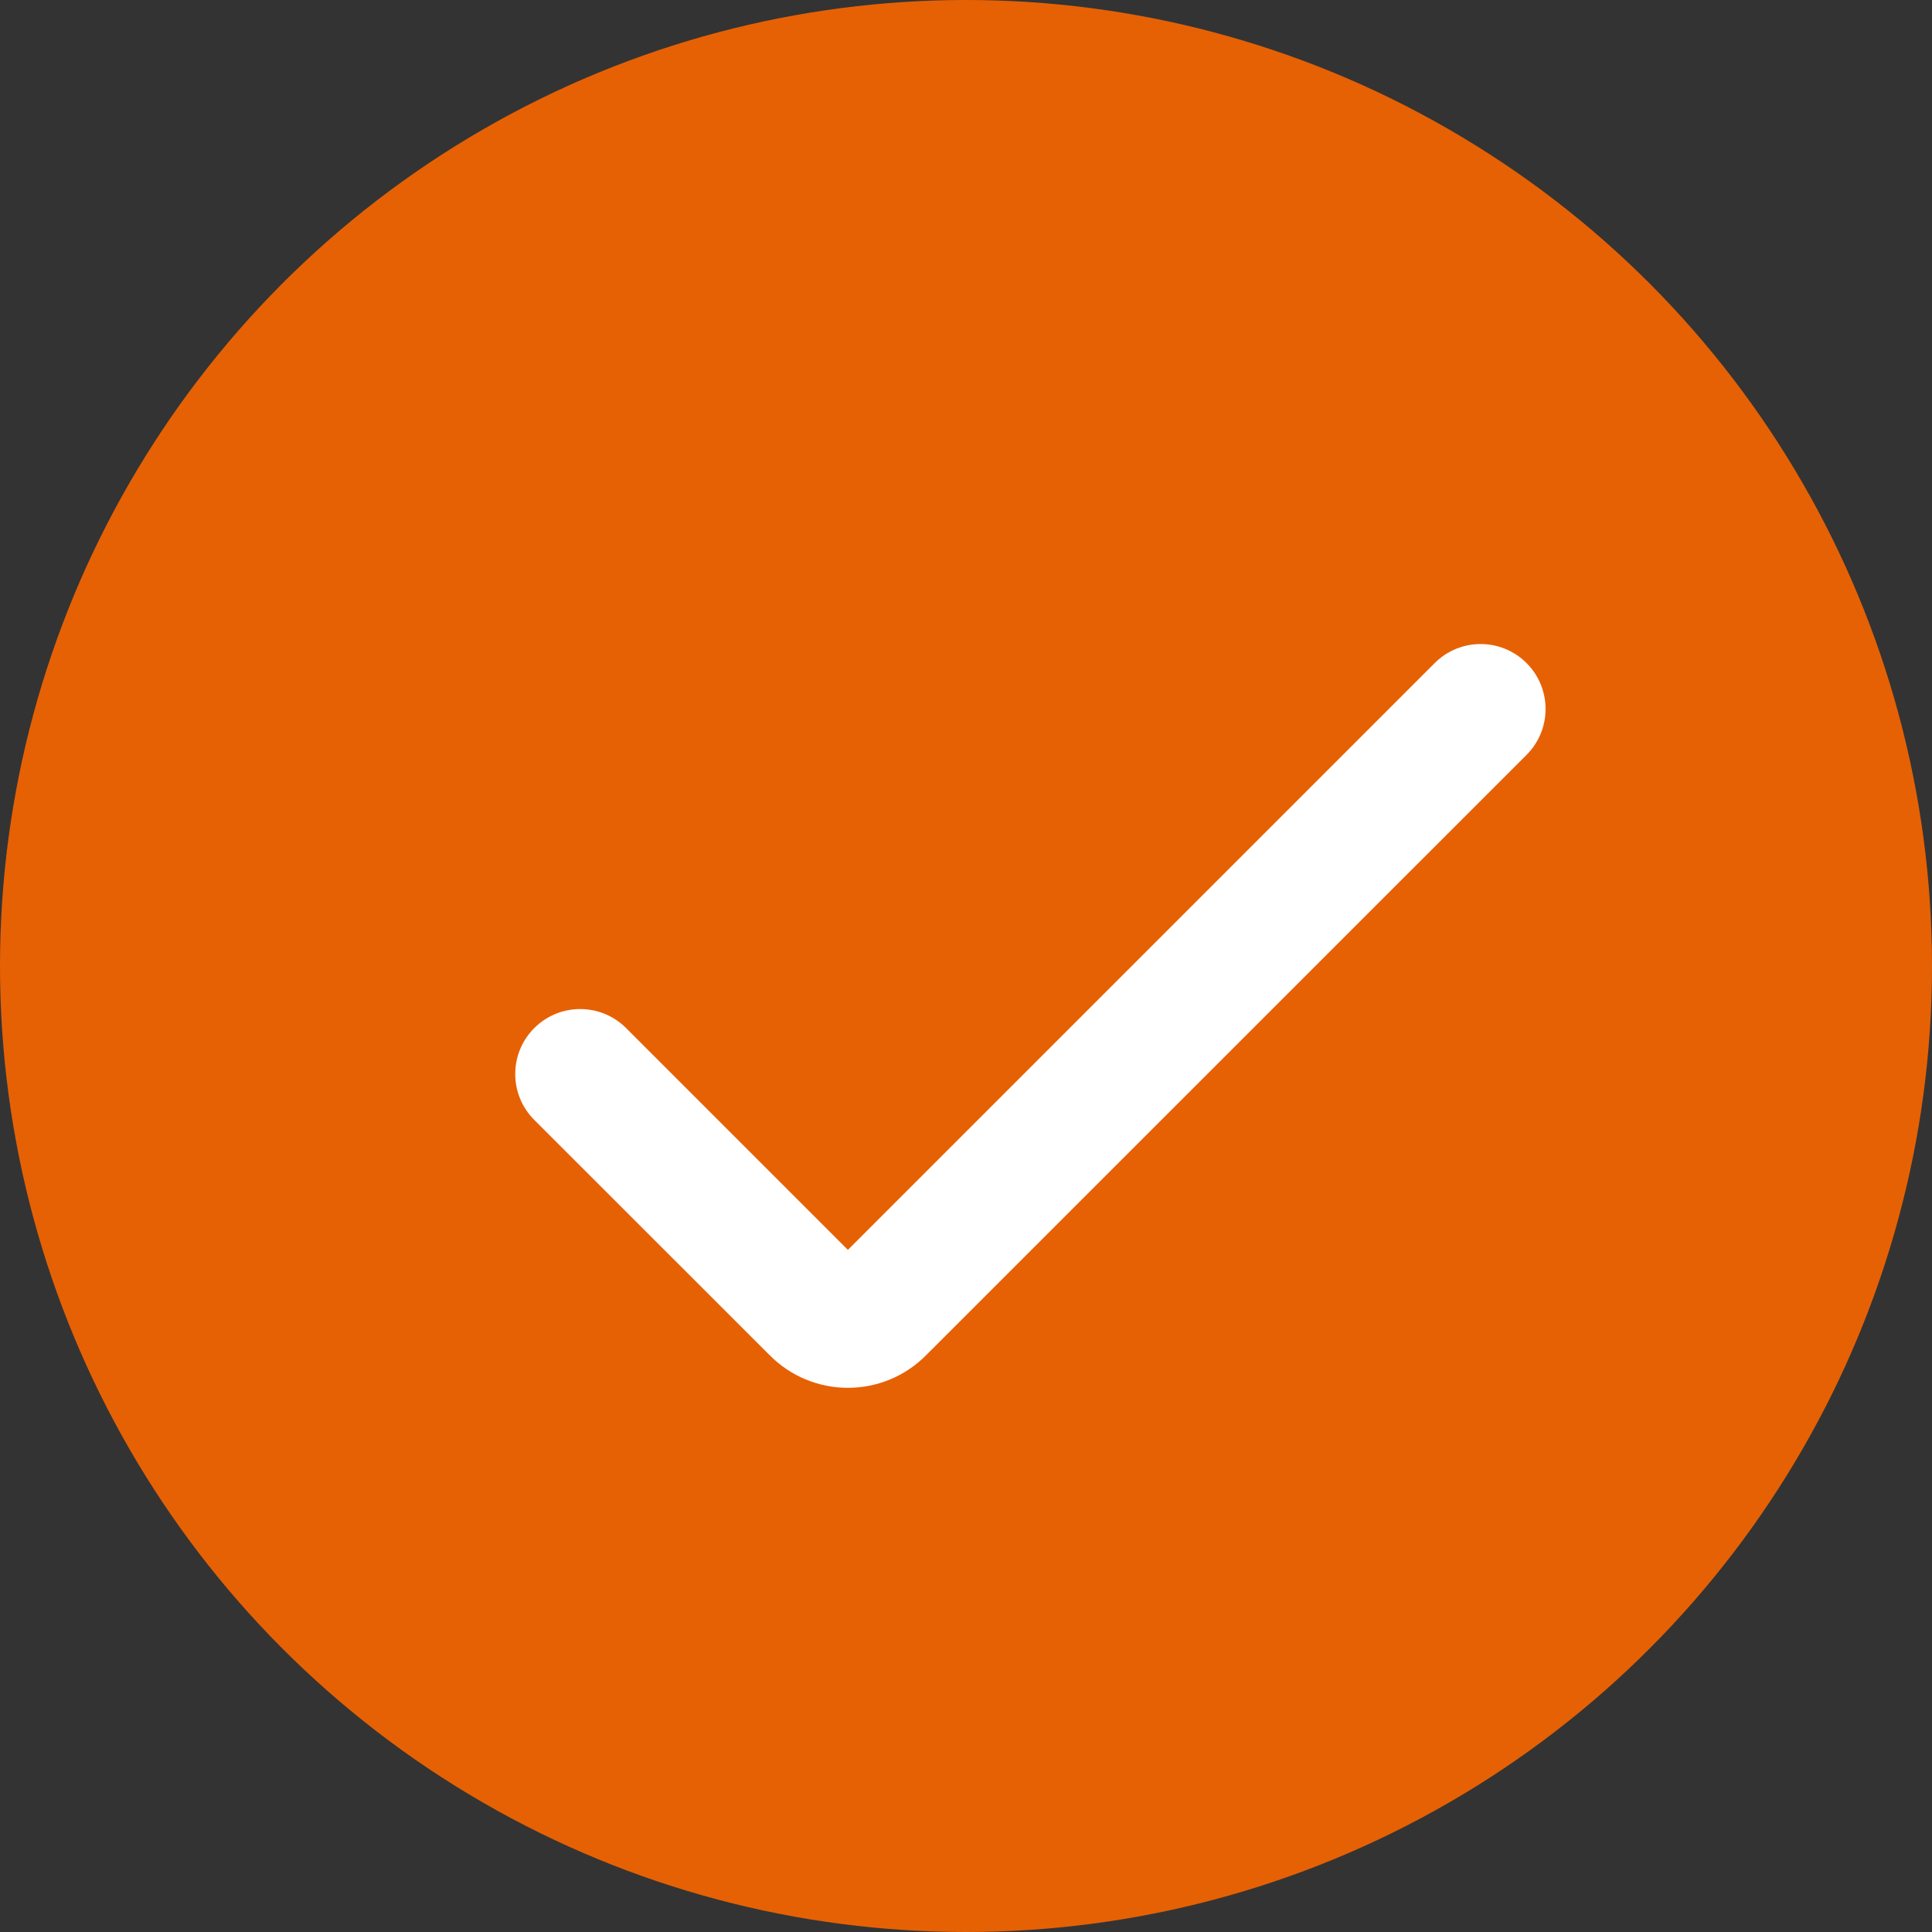 <?xml version="1.0" encoding="UTF-8"?> <svg xmlns="http://www.w3.org/2000/svg" width="15" height="15" viewBox="0 0 15 15" fill="none"><rect x="0" y="0" width="15" height="15" fill="#333333" stroke="none"/> <circle cx="7.5" cy="7.5" r="7.5" fill="#E66104"></circle> <path d="M6.583 10.775C6.356 10.775 6.138 10.685 5.978 10.524L4.148 8.695C3.951 8.498 3.951 8.179 4.148 7.982C4.345 7.785 4.664 7.785 4.861 7.982L6.583 9.704L11.139 5.148C11.336 4.951 11.655 4.951 11.852 5.148C12.049 5.345 12.049 5.664 11.852 5.861L7.188 10.524C7.028 10.685 6.81 10.775 6.583 10.775Z" fill="white"></path> </svg> 